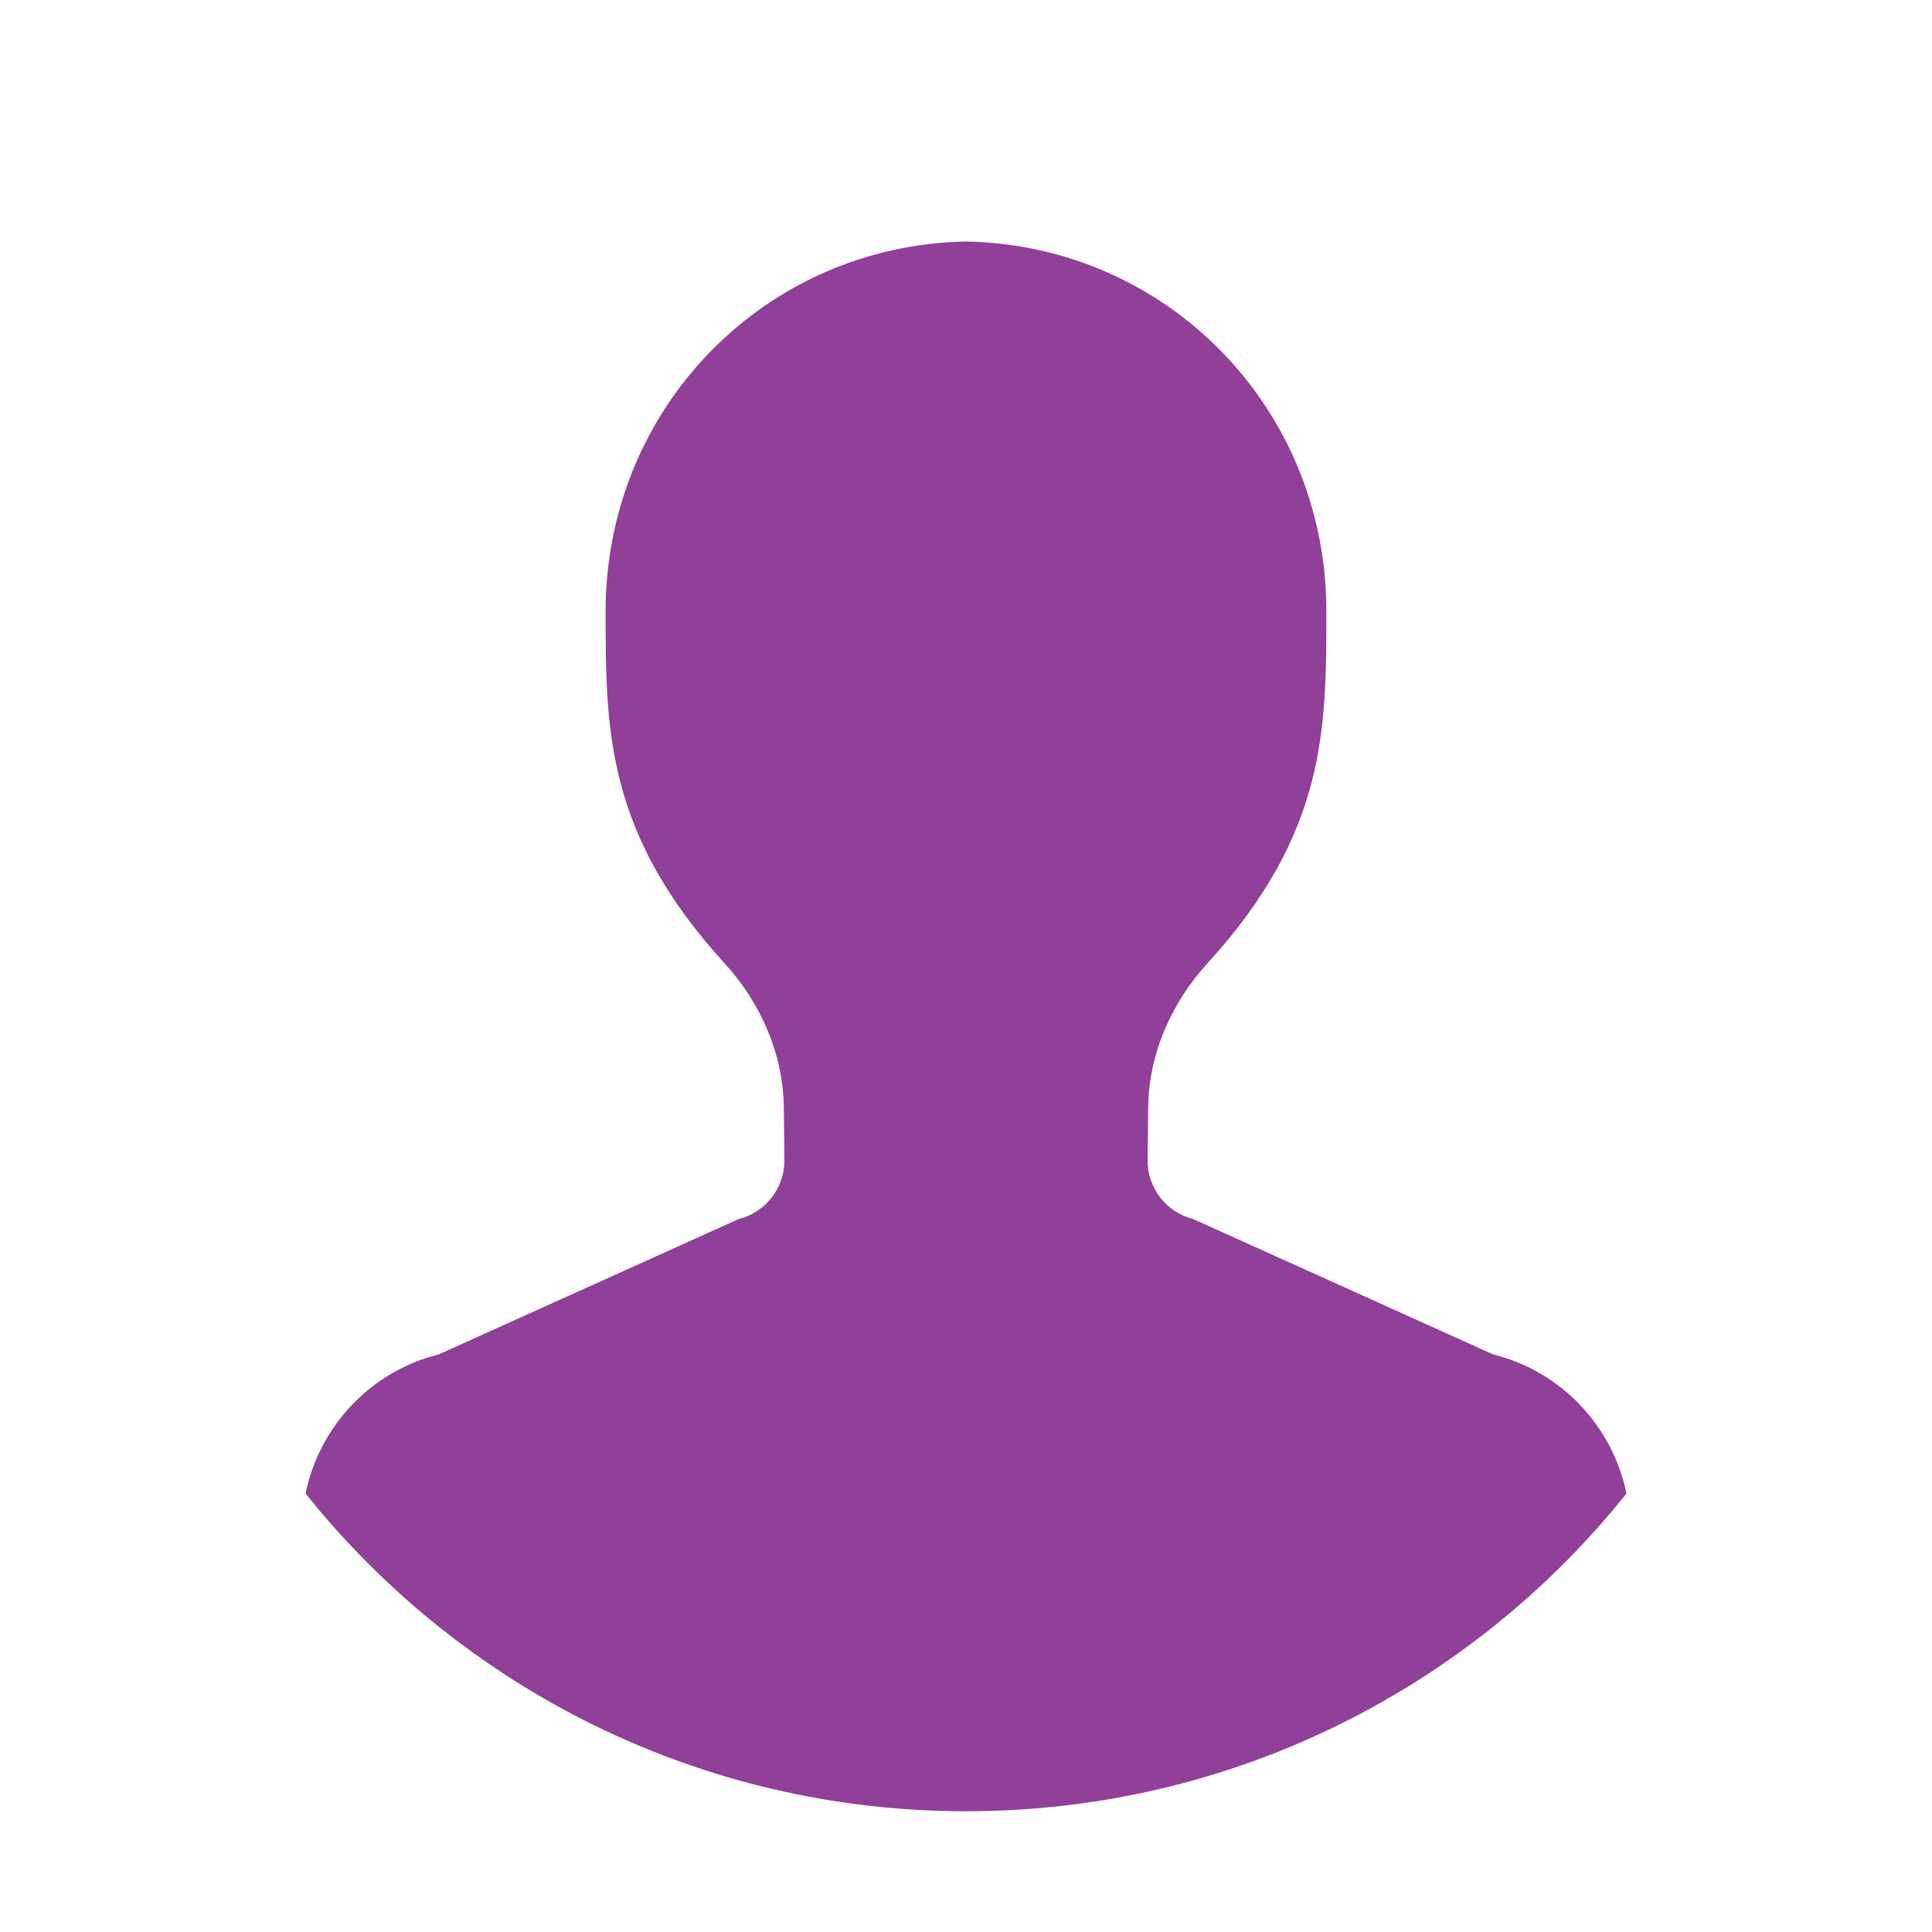 <svg width="32" height="32" viewBox="0 0 32 32" fill="none" xmlns="http://www.w3.org/2000/svg">
<path fill-rule="evenodd" clip-rule="evenodd" d="M5.061 24.738C5.288 23.626 6.135 22.716 7.269 22.432L12.235 20.191C12.684 20.079 12.997 19.673 12.992 19.211L12.983 18.356C12.974 17.459 12.604 16.616 11.999 15.953C10.031 13.796 10.031 12.079 10.031 10.125C10.031 6.75 12.68 4.061 16 4C19.32 4.061 21.969 6.75 21.969 10.126C21.969 12.08 21.969 13.797 20.001 15.954C19.396 16.617 19.026 17.46 19.017 18.357L19.008 19.212C19.003 19.675 19.316 20.08 19.765 20.192L24.731 22.433C25.865 22.716 26.712 23.626 26.939 24.738C24.374 27.945 20.427 30 16 30C11.573 30 7.626 27.945 5.061 24.738Z" fill="#904098"/>
</svg>
